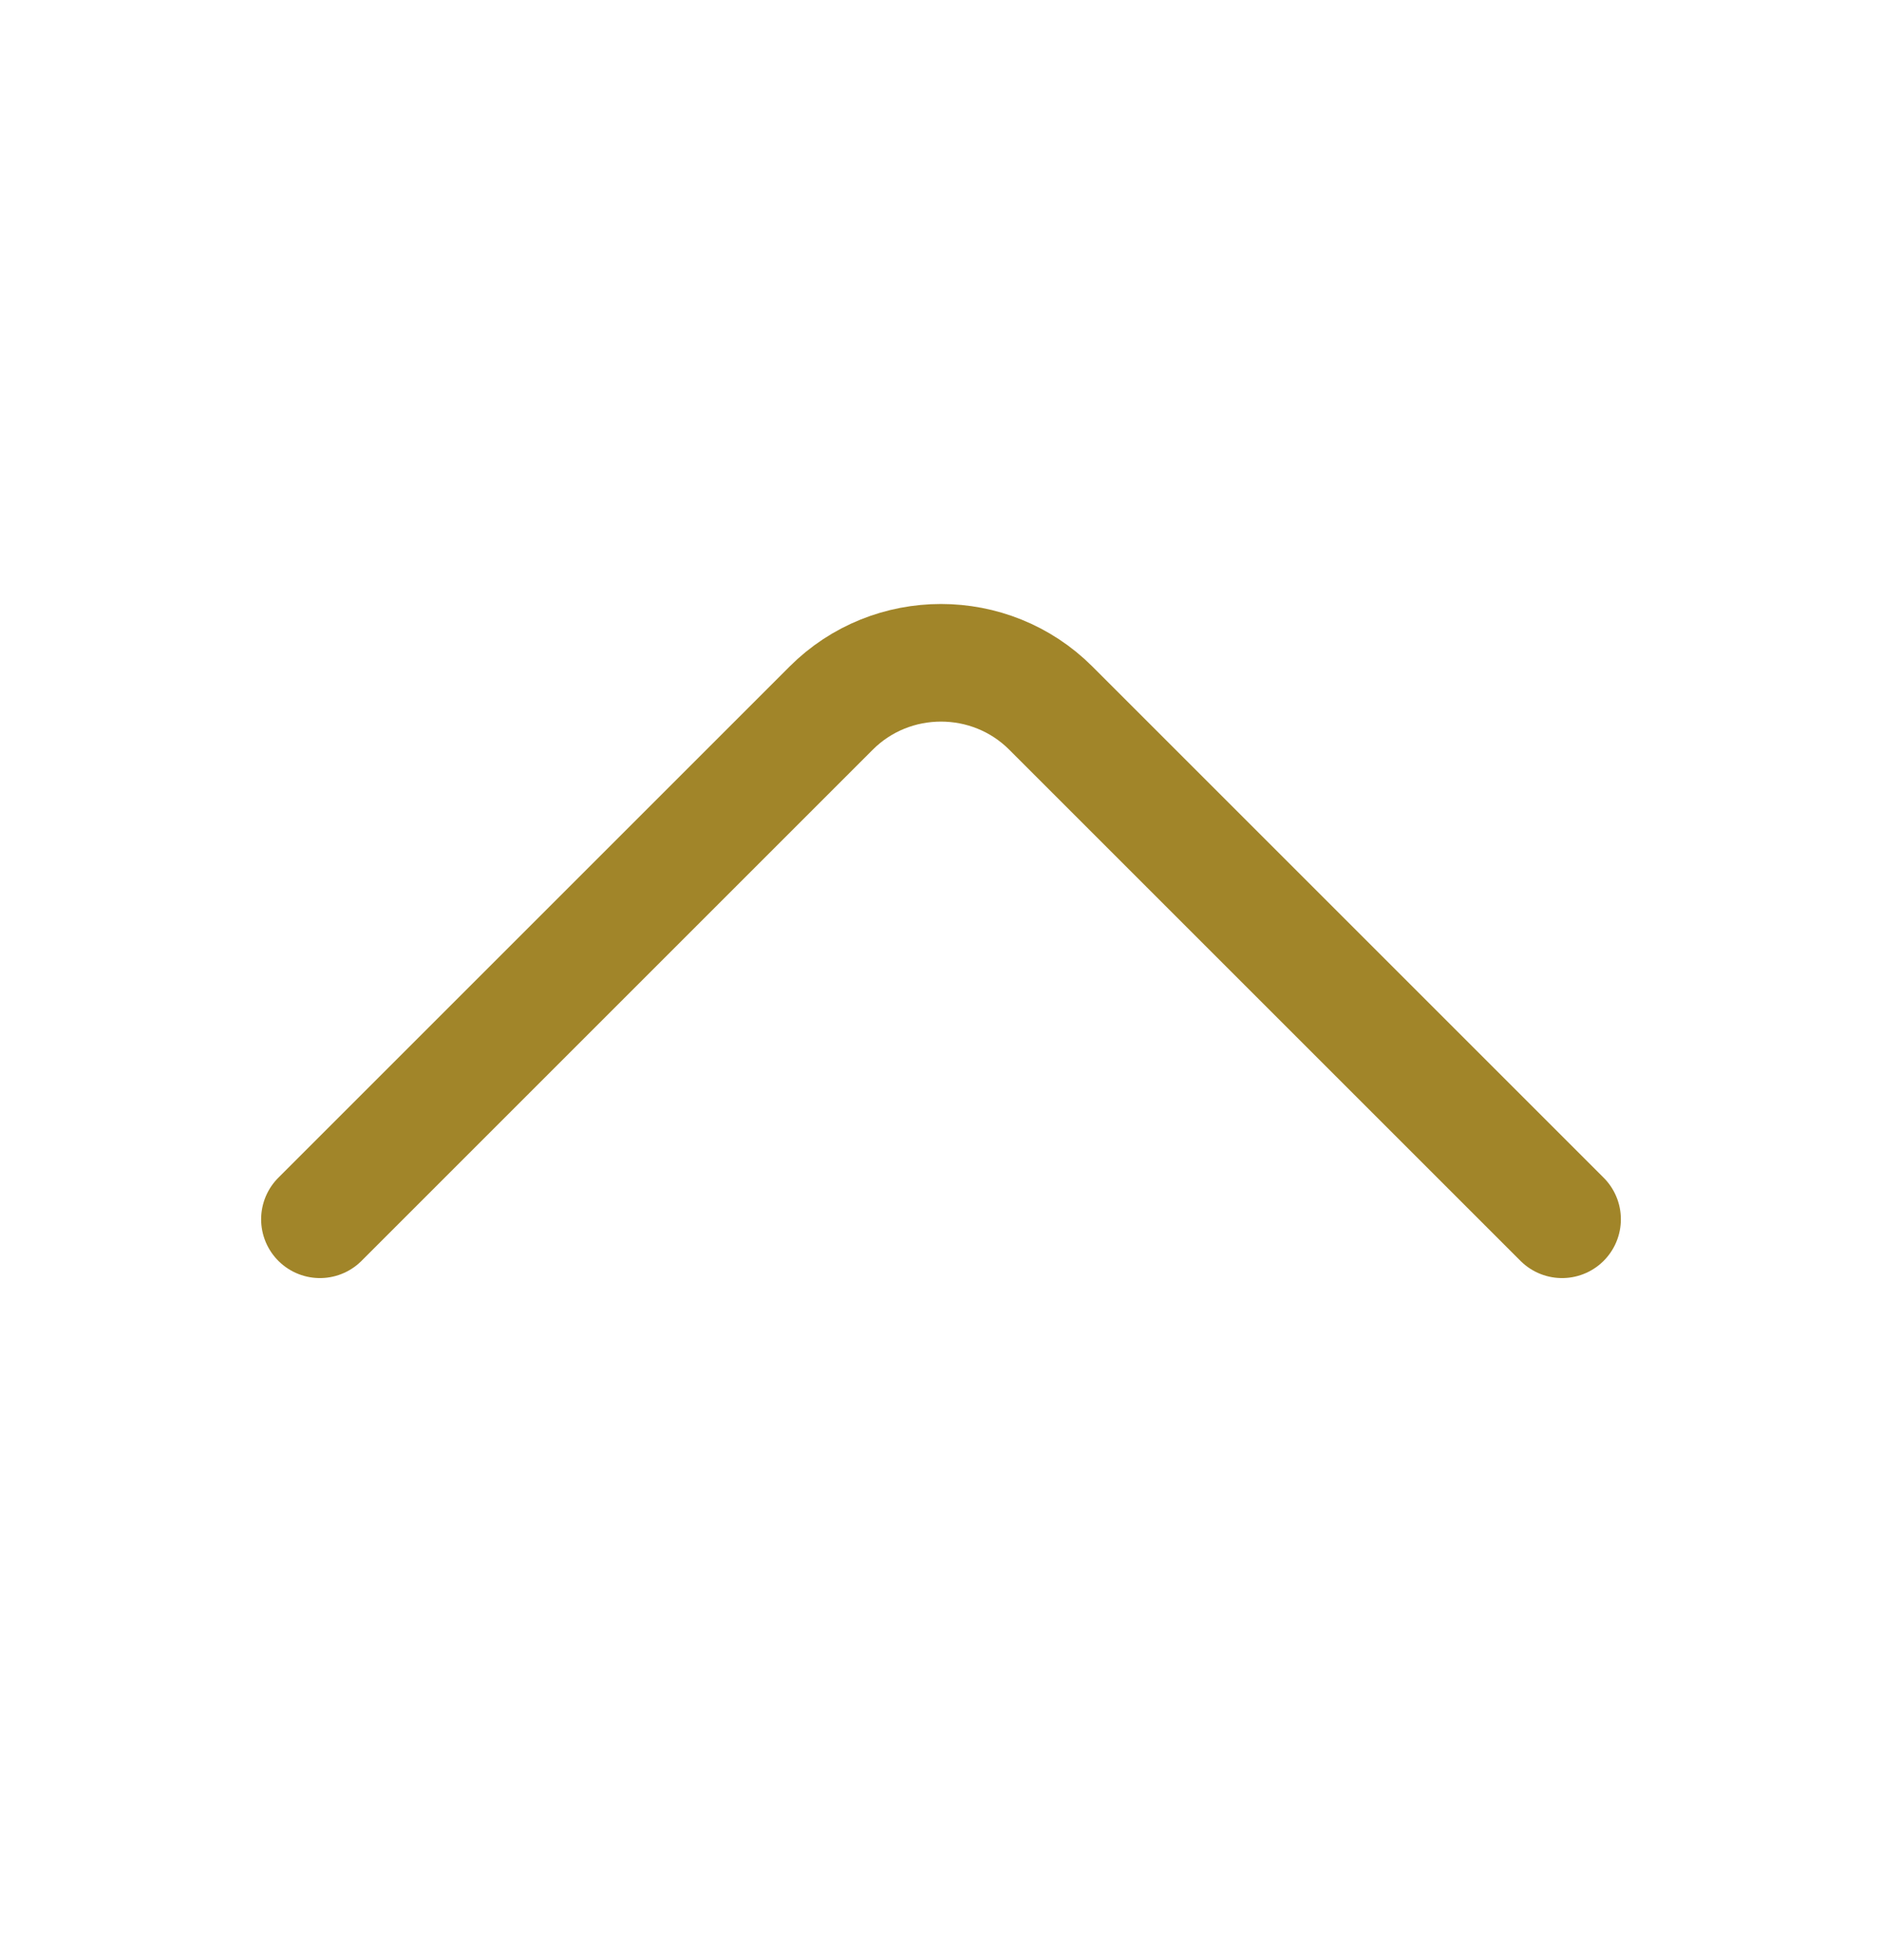 <svg width="24" height="25" viewBox="0 0 24 25" fill="none" xmlns="http://www.w3.org/2000/svg">
<path d="M4.08 15.551L10.6 9.031C11.37 8.261 12.63 8.261 13.4 9.031L19.92 15.551" stroke="#A18529" stroke-width="1.5" stroke-miterlimit="10" stroke-linecap="round" stroke-linejoin="round"/>
</svg>
